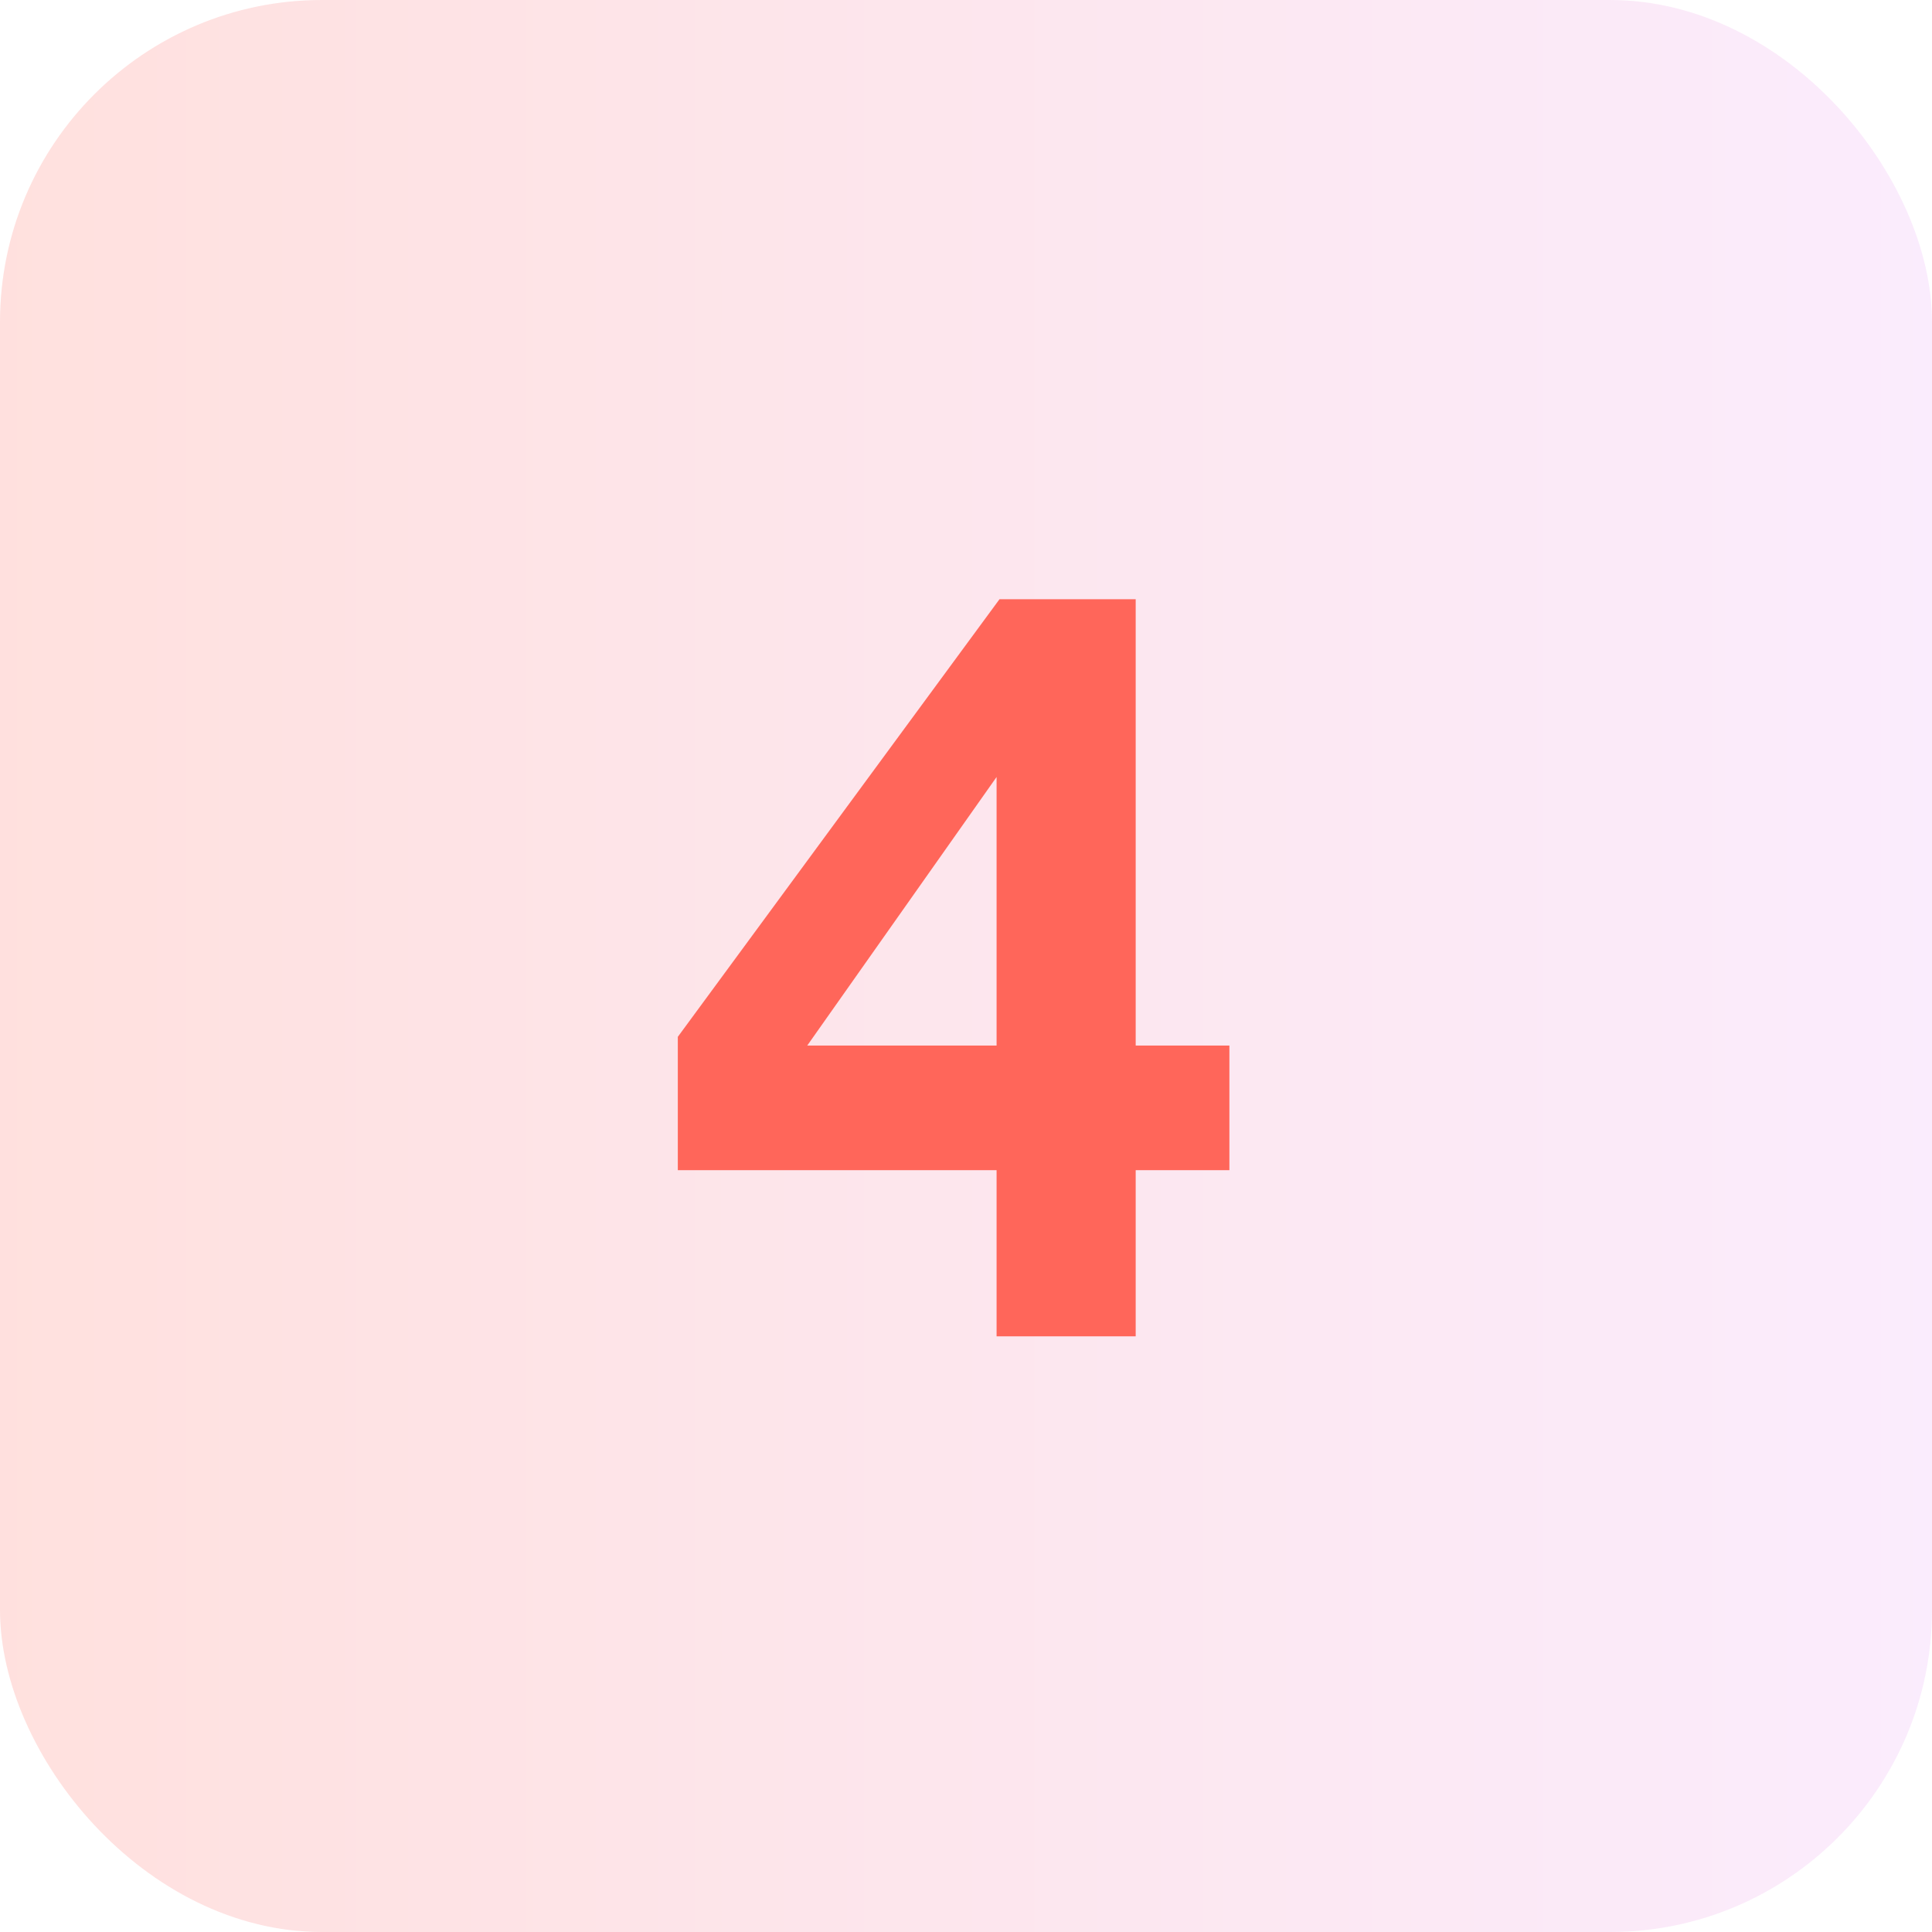 <?xml version="1.0" encoding="UTF-8"?> <svg xmlns="http://www.w3.org/2000/svg" width="60" height="60" viewBox="0 0 60 60" fill="none"><rect width="60" height="60" rx="10" fill="url(#paint0_linear_1401_430)" fill-opacity="0.2"></rect><path d="M35.27 41.5H30.95V36.34H21.05V32.2L31.04 18.61H35.27V32.47H38.18V36.34H35.27V41.5ZM30.95 24.13L25.07 32.47H30.95V24.13Z" fill="#FF665A"></path><defs><linearGradient id="paint0_linear_1401_430" x1="0" y1="30" x2="60" y2="30" gradientUnits="userSpaceOnUse"><stop stop-color="#FF665A"></stop><stop offset="1" stop-color="#E89FF4"></stop></linearGradient></defs></svg> 